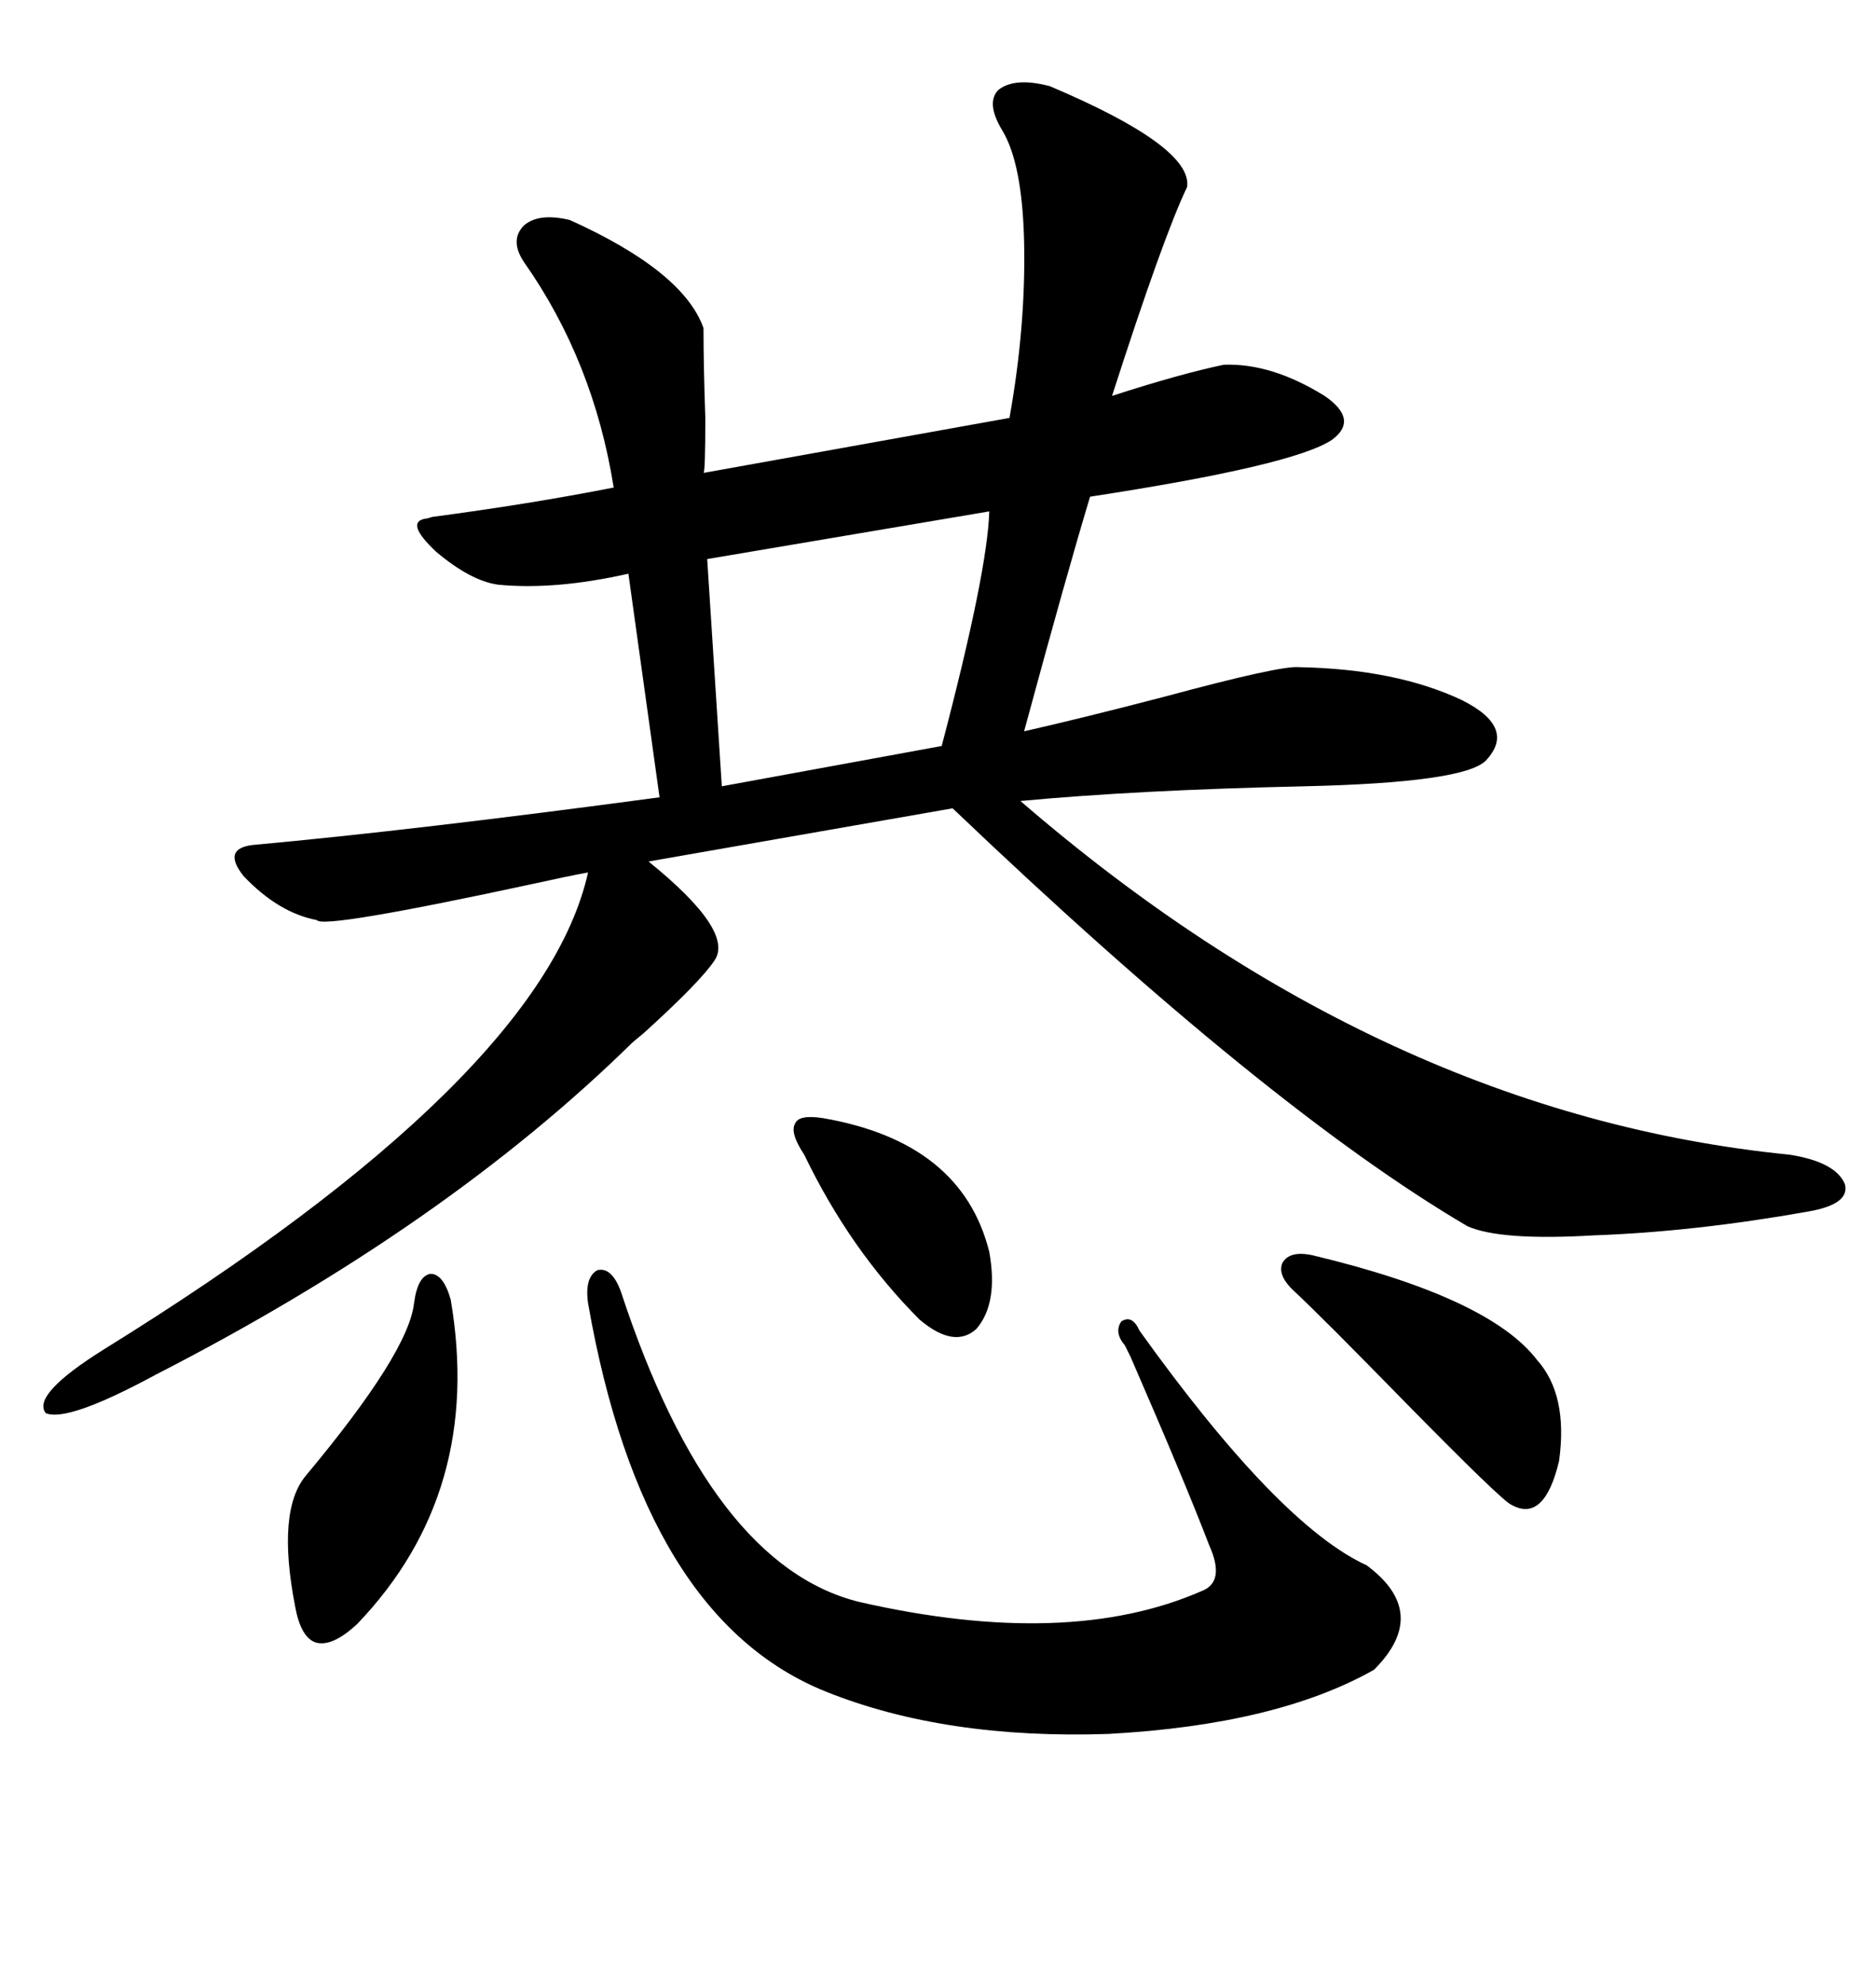 <svg xmlns="http://www.w3.org/2000/svg" xmlns:xlink="http://www.w3.org/1999/xlink" width="300" height="317.285"><path d="M167.87 13.77L167.87 13.77Q190.72 23.44 189.84 29.88L189.84 29.88Q186.04 37.79 177.83 63.28L177.83 63.28Q188.67 59.77 195.70 58.30L195.70 58.30Q203.32 58.01 211.82 63.28L211.82 63.28Q217.38 67.09 212.99 70.31L212.99 70.31Q206.84 74.41 174.32 79.39L174.32 79.39Q170.51 91.99 163.77 116.89L163.77 116.89Q172.85 114.84 186.33 111.33L186.33 111.33Q204.79 106.35 207.71 106.64L207.71 106.64Q223.24 106.93 233.79 111.91L233.79 111.91Q242.58 116.31 237.60 121.58L237.60 121.58Q234.08 125.10 208.59 125.68L208.59 125.68Q181.93 126.27 163.18 128.03L163.18 128.03Q221.19 178.13 286.23 184.57L286.23 184.57Q293.55 185.74 295.02 189.26L295.02 189.26Q295.90 192.48 289.16 193.65L289.16 193.65Q271.00 196.88 254.88 197.46L254.88 197.46Q239.94 198.34 234.67 196.00L234.67 196.00Q202.73 177.25 152.34 129.20L152.34 129.20L103.71 137.70Q117.48 148.83 114.26 153.52L114.26 153.52Q111.91 157.03 102.83 165.23L102.83 165.23Q101.37 166.41 101.07 166.70L101.07 166.70Q71.19 196.00 24.90 219.73L24.90 219.73Q10.84 227.34 7.32 225.88L7.32 225.88Q4.98 222.95 16.70 215.63L16.70 215.63Q86.72 172.27 94.04 139.45L94.04 139.45Q90.82 140.04 85.55 141.21L85.55 141.21Q51.56 148.54 50.68 147.07L50.68 147.07Q44.53 145.90 38.96 140.04L38.96 140.04Q35.45 135.64 40.43 135.06L40.43 135.06Q66.21 132.71 105.47 127.44L105.47 127.44L100.49 91.70Q88.77 94.34 79.69 93.46L79.69 93.46Q75.29 92.87 69.73 88.18L69.73 88.18Q64.75 83.50 67.97 82.91L67.97 82.91Q68.26 82.91 69.14 82.62L69.14 82.62Q84.67 80.57 98.14 77.93L98.14 77.93Q94.92 57.71 83.79 41.89L83.79 41.89Q81.45 38.38 83.79 36.04L83.79 36.04Q86.13 33.98 91.11 35.16L91.11 35.16Q109.28 43.36 112.50 52.44L112.50 52.44Q112.50 58.30 112.79 66.80L112.79 66.80Q112.79 75.59 112.50 75.59L112.50 75.59L161.43 66.80Q164.06 52.15 163.77 38.67L163.77 38.67Q163.48 26.07 160.25 20.80L160.25 20.80Q157.62 16.41 159.67 14.36L159.67 14.36Q162.30 12.30 167.87 13.77ZM99.32 206.54L99.32 206.54Q113.67 250.20 137.40 256.05L137.40 256.05Q170.80 263.67 192.19 254.30L192.19 254.30Q196.00 252.83 193.36 246.97L193.36 246.97Q189.55 237.01 180.76 216.80L180.76 216.80Q180.18 215.63 179.88 215.04L179.88 215.04Q178.13 212.99 179.30 211.23L179.30 211.23Q181.05 210.06 182.23 212.70L182.23 212.70Q204.49 243.75 218.55 250.20L218.55 250.20Q228.81 257.81 219.73 266.89L219.73 266.89Q204.20 275.68 177.25 277.15L177.25 277.15Q151.17 278.03 132.13 270.41L132.13 270.41Q102.83 258.69 94.04 208.30L94.04 208.30Q93.46 204.20 95.51 203.03L95.51 203.03Q97.85 202.44 99.32 206.54ZM158.20 81.74L158.20 81.74L113.09 89.36L115.43 125.68L150.59 119.24Q157.91 91.41 158.20 81.74ZM72.07 207.71L72.07 207.71Q77.34 238.48 57.13 259.57L57.13 259.57Q53.03 263.38 50.39 262.50L50.39 262.50Q48.05 261.62 47.17 256.64L47.17 256.64Q44.24 241.41 48.93 235.84L48.93 235.84Q65.33 216.21 66.21 208.30L66.21 208.30Q66.80 203.91 68.85 203.61L68.85 203.61Q70.90 203.61 72.07 207.71ZM210.06 200.68L210.06 200.68Q238.18 207.42 245.80 217.38L245.80 217.38Q250.78 222.95 249.32 233.50L249.32 233.50Q246.97 243.46 241.70 240.53L241.70 240.53Q240.23 239.94 224.41 223.83L224.41 223.83Q211.52 210.64 207.13 206.54L207.13 206.54Q204.20 203.91 205.08 201.86L205.08 201.86Q206.25 199.80 210.06 200.68ZM131.54 178.71L131.54 178.71Q153.81 182.52 158.20 200.10L158.20 200.10Q159.67 208.30 156.15 212.40L156.15 212.40Q152.64 215.63 147.07 210.94L147.07 210.94Q135.94 199.80 128.61 184.57L128.61 184.57Q126.27 181.05 127.15 179.59L127.15 179.59Q127.73 178.13 131.54 178.71Z"/></svg>